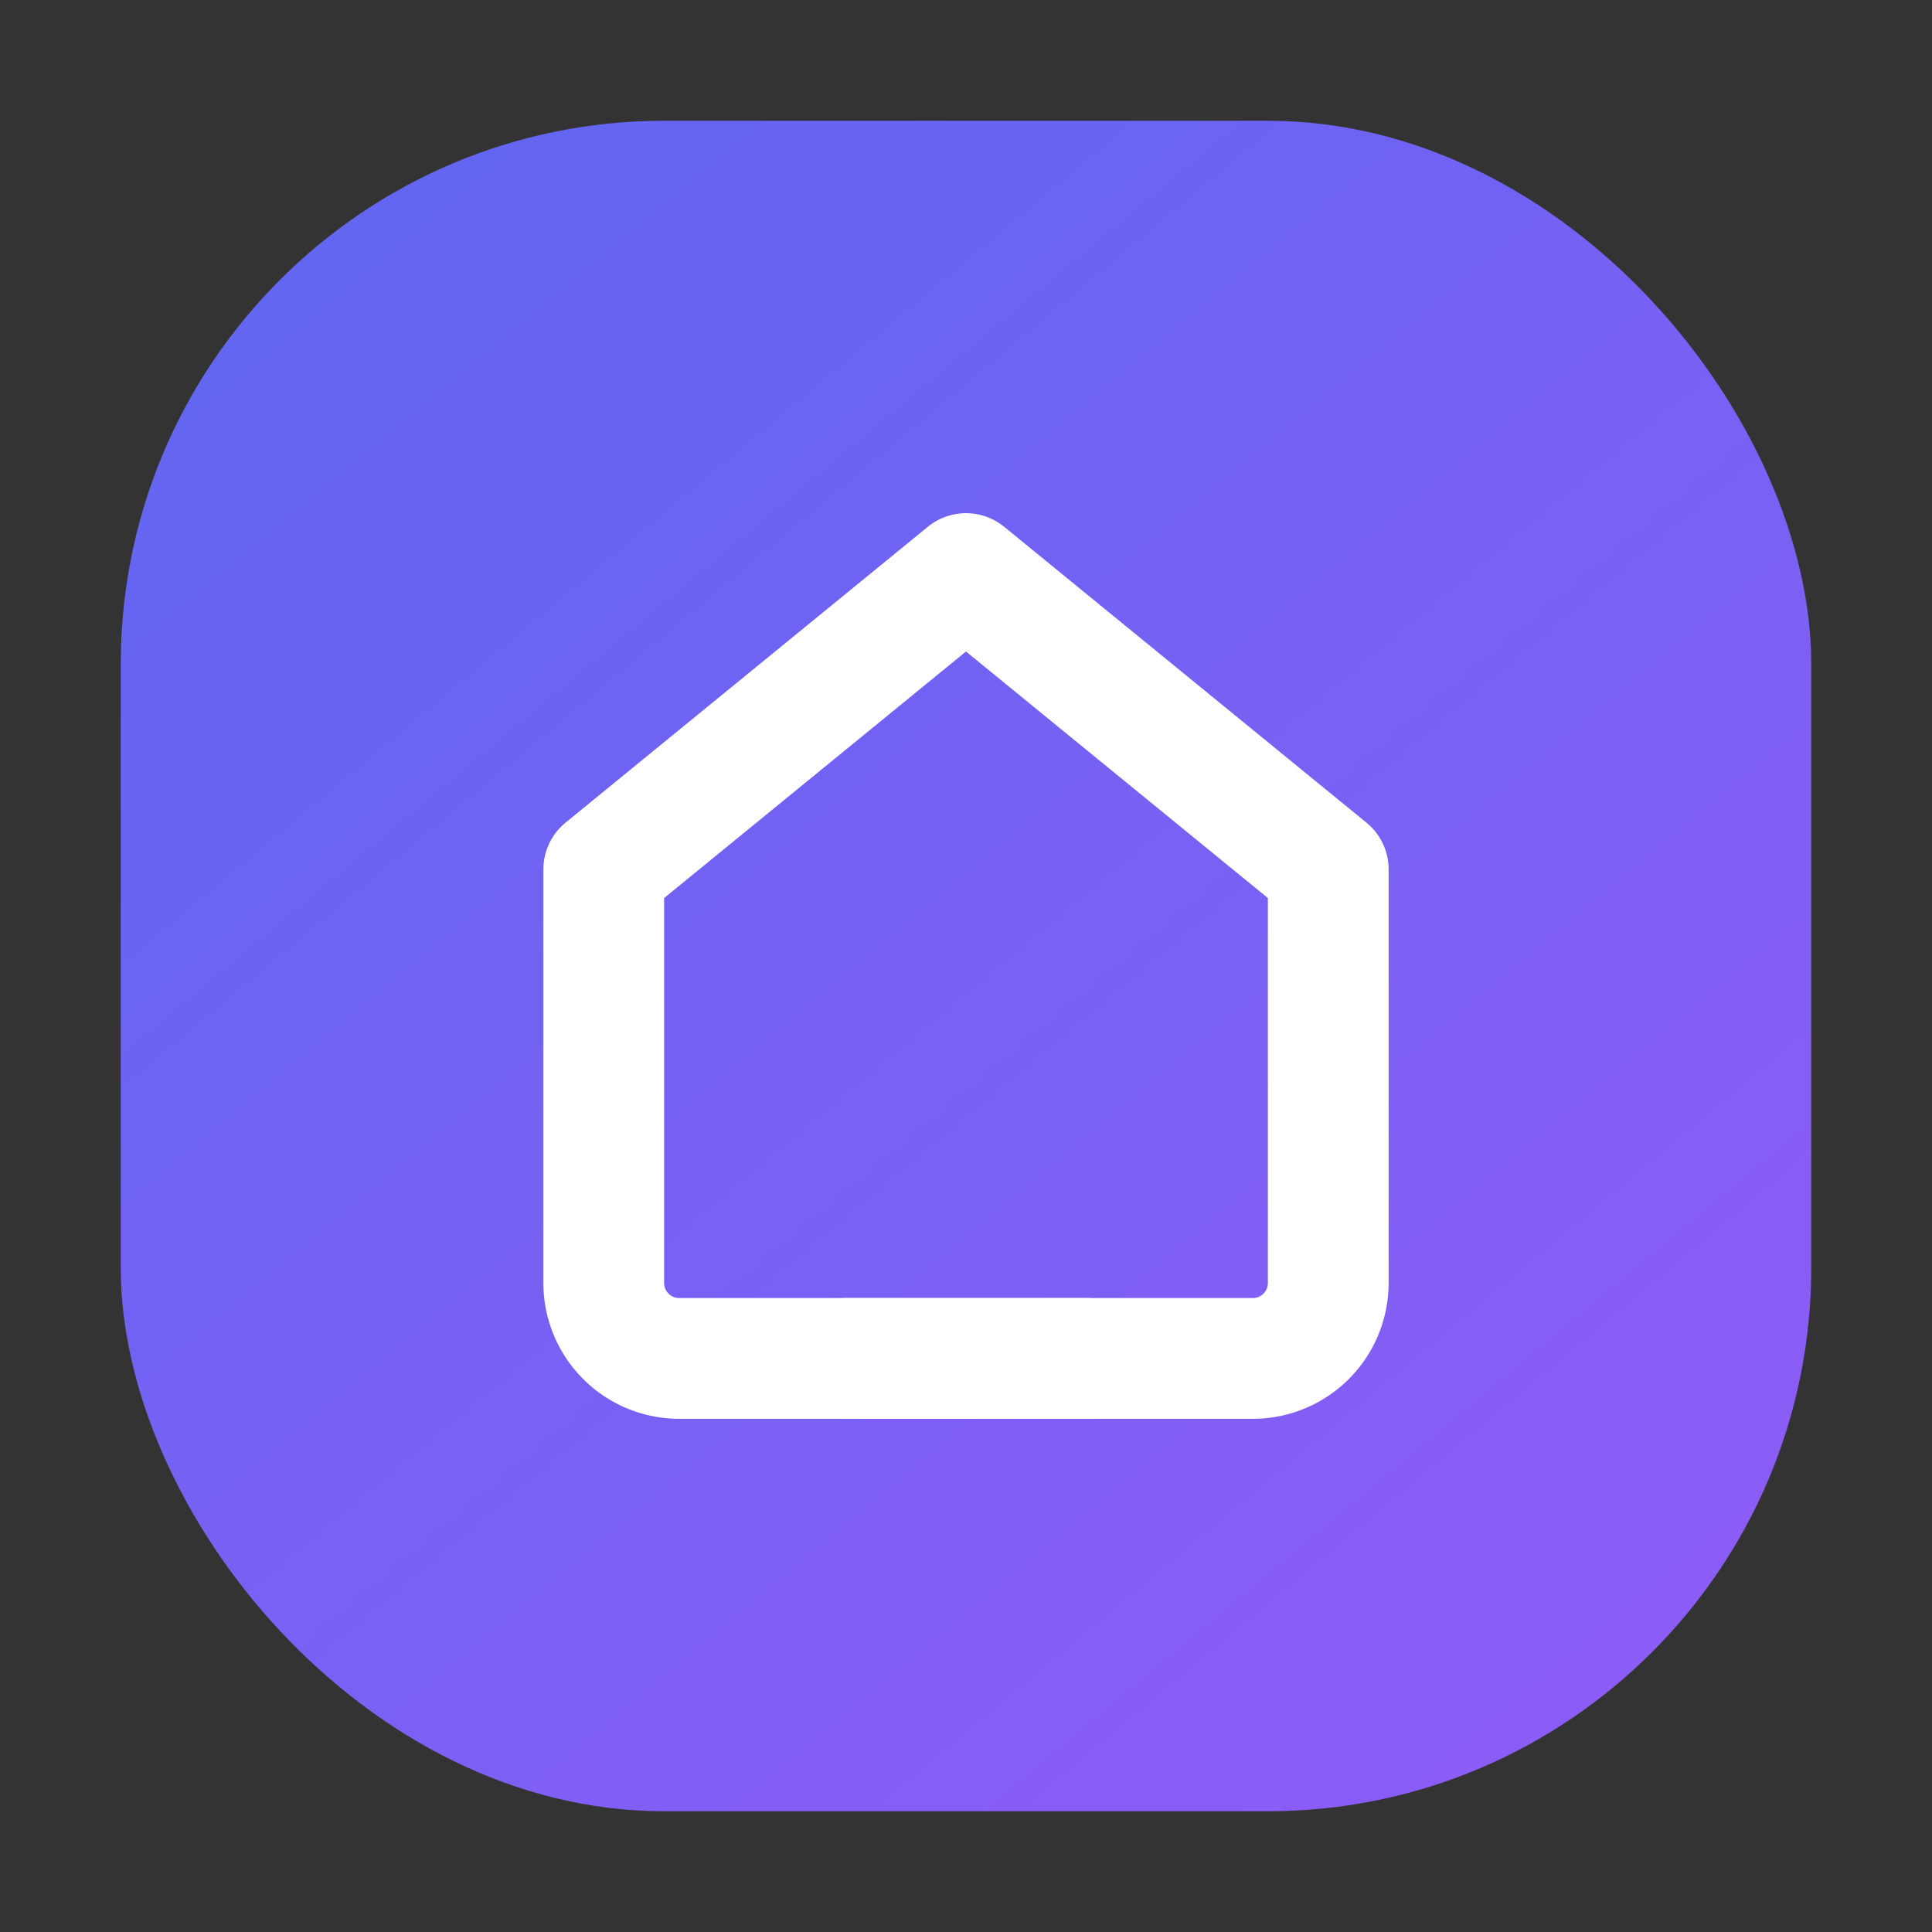 <svg xmlns="http://www.w3.org/2000/svg" viewBox="0 0 64 64" fill="none">
  <rect x="0" y="0" width="64" height="64" fill="#333333" stroke="none"/>
  <defs>
    <linearGradient id="hombluGradient" x1="12" y1="8" x2="52" y2="56" gradientUnits="userSpaceOnUse">
      <stop offset="0" stop-color="#6366F1"/>
      <stop offset="1" stop-color="#8B5CF6"/>
    </linearGradient>
  </defs>
  <rect x="4" y="4" width="56" height="56" rx="18" fill="url(#hombluGradient)"/>
  <path
    d="M20 42.5V28.8L32 19l12 9.8V42.5a2.5 2.5 0 0 1-2.5 2.5H22.5A2.5 2.5 0 0 1 20 42.5Z"
    stroke="white"
    stroke-width="4"
    stroke-linecap="round"
    stroke-linejoin="round"
    fill="none"
  />
  <path
    d="M28 45h8"
    stroke="white"
    stroke-width="4"
    stroke-linecap="round"
    stroke-linejoin="round"
  />
</svg>
